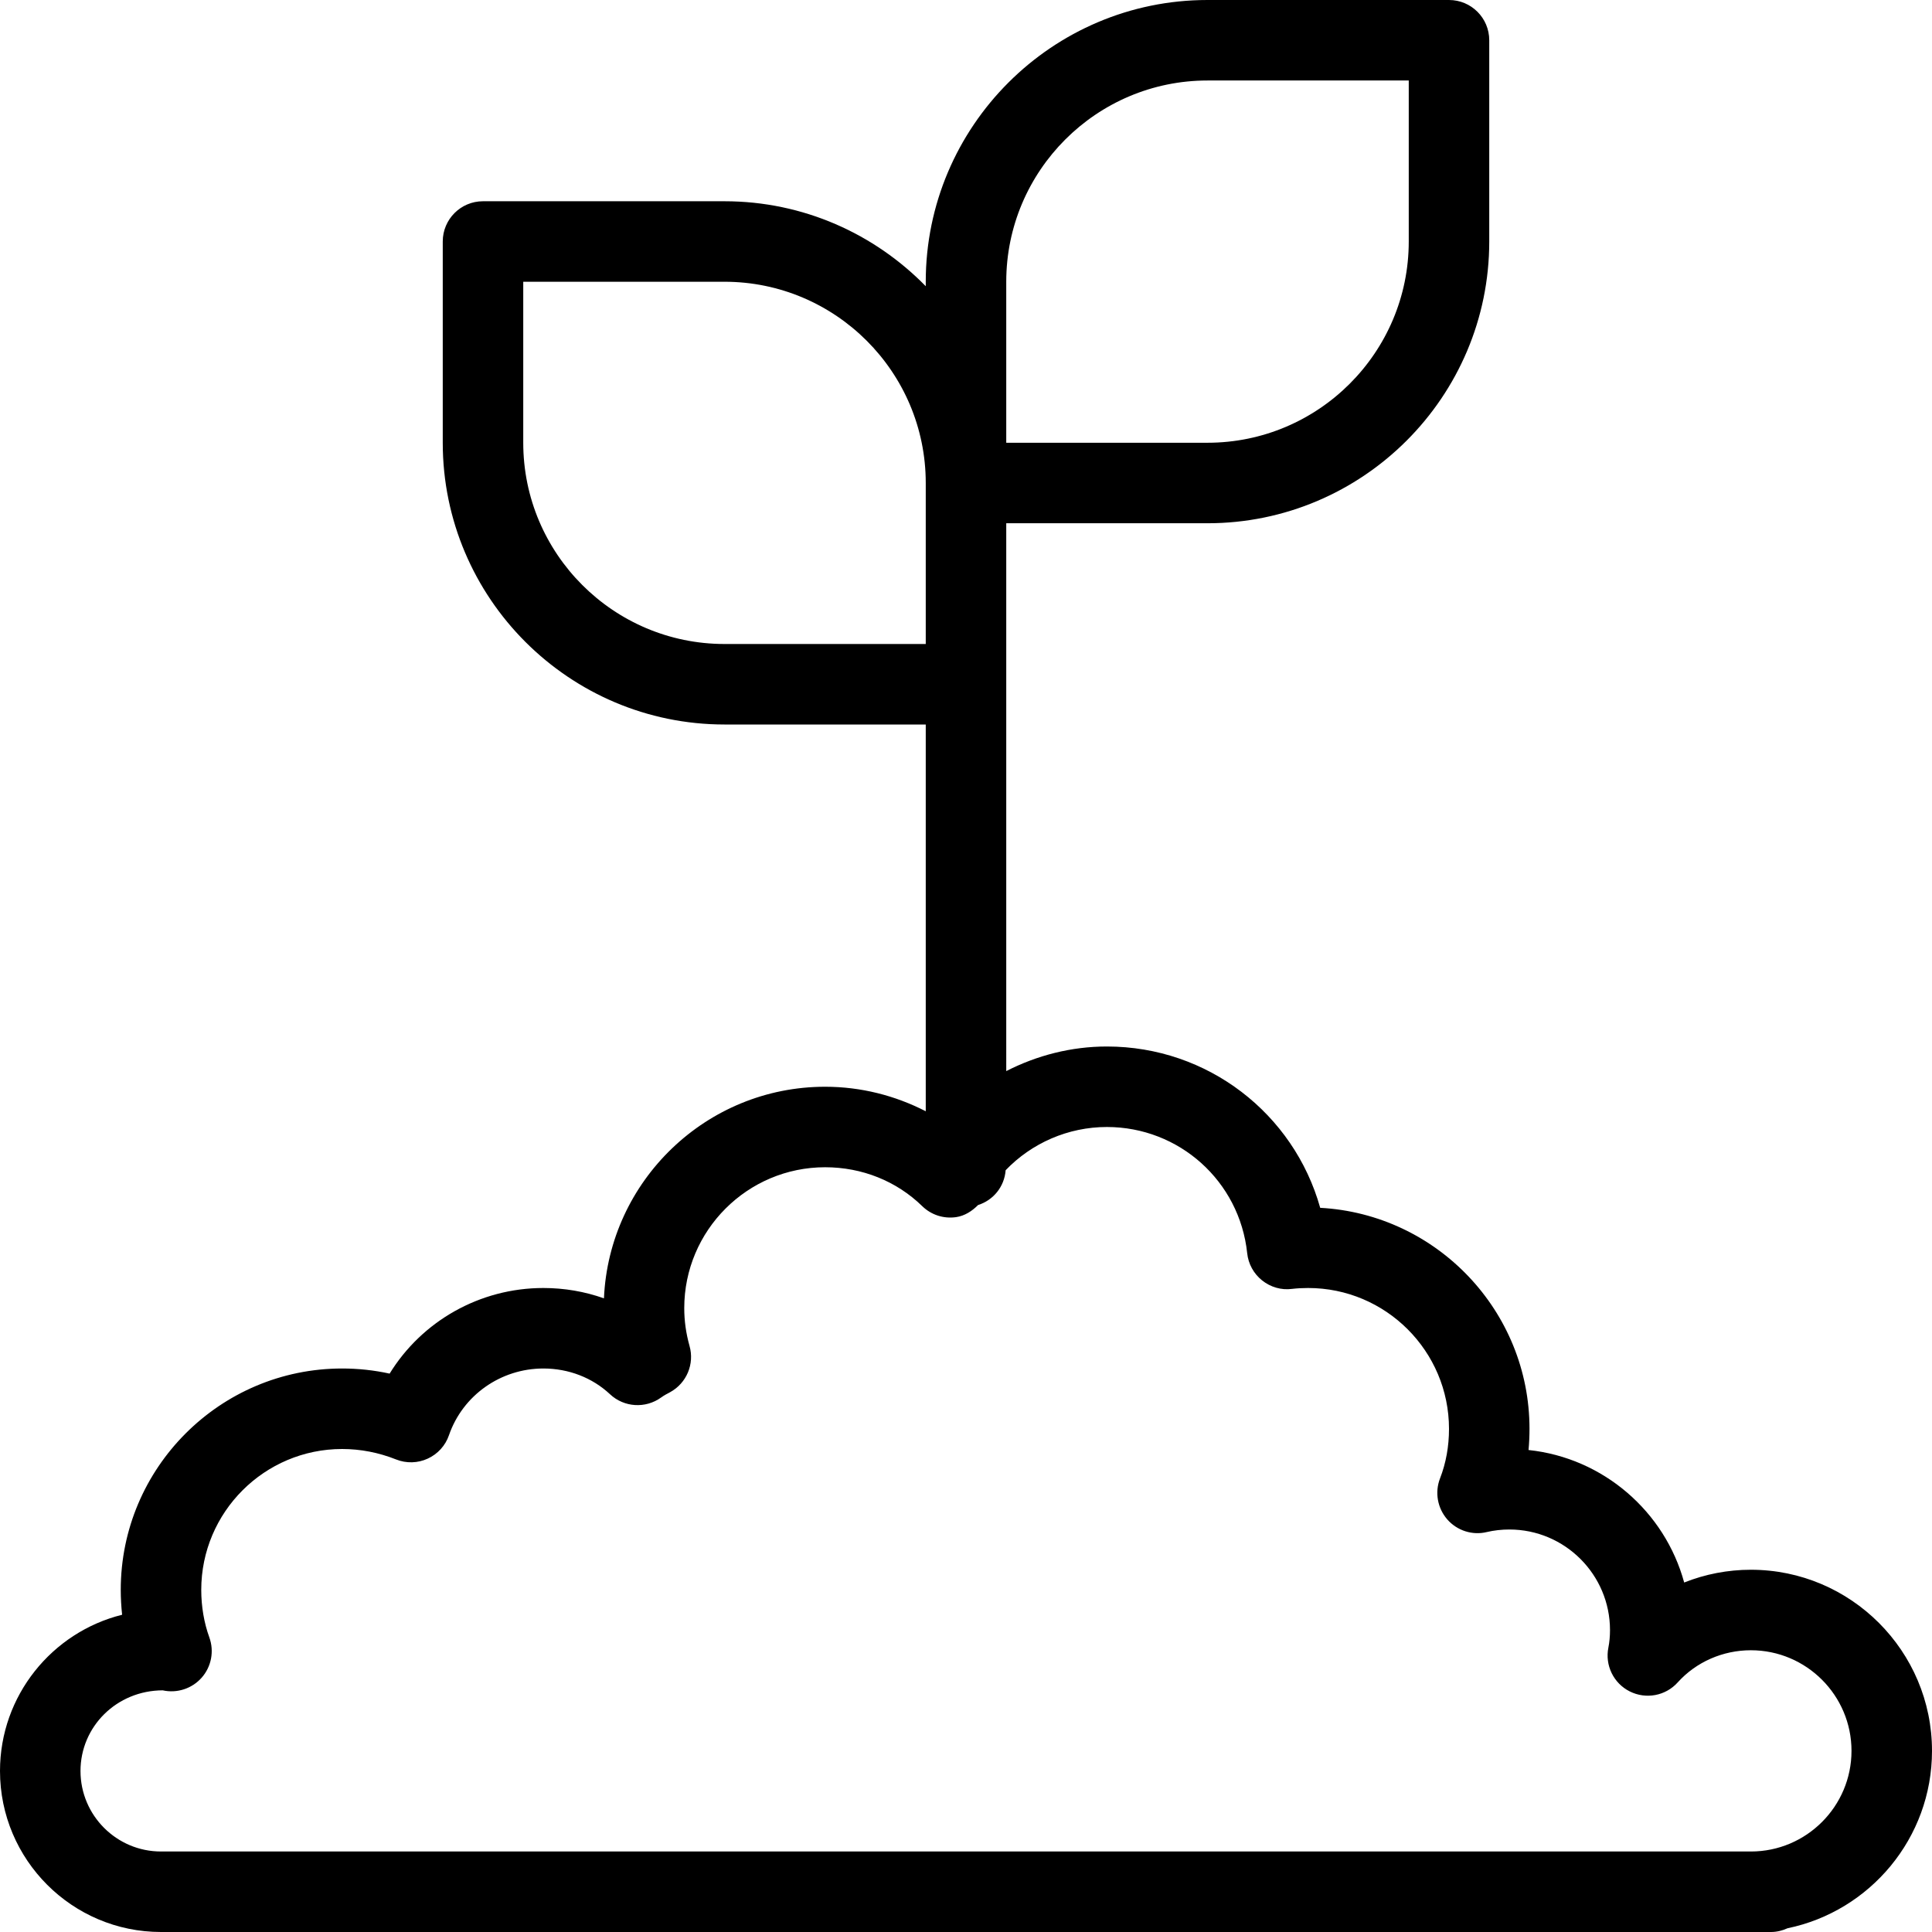 <svg fill="#000000" height="70px" style="enable-background:new 0 0 48 48;" version="1.1" viewBox="0 0 48 48" width="70px" x="0px" xml:space="preserve" xmlns="http://www.w3.org/2000/svg" xmlns:xlink="http://www.w3.org/1999/xlink" y="0px"><g><path d="M48,43.5c0-2.481-2.019-4.5-4.5-4.5c-0.574,0-1.137,0.11-1.657,0.317c-0.48-1.761-2.007-3.096-3.867-3.292   C37.992,35.852,38,35.677,38,35.5c0-2.932-2.307-5.336-5.2-5.492C32.144,27.669,30.007,26,27.5,26   c-0.885,0-1.738,0.221-2.5,0.611V17v-4h5c3.859,0,7-3.14,7-7V1c0-0.552-0.447-1-1-1h-6c-3.859,0-7,3.14-7,7v0.111   C21.728,5.81,19.958,5,18,5h-6c-0.553,0-1,0.448-1,1v5c0,3.86,3.141,7,7,7h5v9.609C22.238,27.218,21.389,27,20.5,27   c-2.951,0-5.367,2.337-5.495,5.257C14.529,32.088,14.021,32,13.5,32c-1.582,0-3.019,0.825-3.82,2.127   C9.292,34.042,8.898,34,8.5,34C5.468,34,3,36.467,3,39.5c0,0.206,0.012,0.413,0.034,0.618C1.294,40.551,0,42.127,0,44   c0,2.206,1.794,4,4,4h39.5H44c0.148,0,0.285-0.036,0.411-0.093C46.457,47.484,48,45.669,48,43.5z M25,7   c0-2.757,2.243-5,5-5h5v4c0,2.757-2.243,5-5,5h-5V8V7z M18,16c-2.757,0-5-2.243-5-5V7h5c2.757,0,5,2.243,5,5v4H18z    M43.5,46H4c-1.103,0-2-0.897-2-2s0.897-2,2.042-2.004c0.356,0.079,0.728-0.042,0.969-0.315s0.314-0.657,0.19-1   C5.069,40.318,5,39.91,5,39.5C5,37.57,6.57,36,8.5,36c0.455,0,0.906,0.087,1.342,0.26   c0.254,0.101,0.539,0.093,0.785-0.021c0.248-0.114,0.44-0.324,0.528-0.583C11.497,34.666,12.44,34,13.5,34   c0.627,0,1.216,0.228,1.656,0.64c0.35,0.328,0.882,0.36,1.27,0.08c0.074-0.054,0.147-0.091,0.222-0.131   c0.41-0.224,0.611-0.701,0.483-1.15C17.043,33.123,17,32.816,17,32.5c0-1.93,1.57-3.5,3.5-3.5   c0.916,0,1.773,0.343,2.412,0.966c0.222,0.216,0.525,0.317,0.838,0.274c0.217-0.031,0.398-0.149,0.55-0.301   c0.379-0.121,0.653-0.453,0.685-0.865C25.631,28.4,26.537,28,27.5,28c1.798,0,3.297,1.348,3.486,3.135   c0.028,0.267,0.162,0.51,0.371,0.677c0.21,0.167,0.478,0.246,0.743,0.21C32.231,32.007,32.361,32,32.5,32   c1.93,0,3.5,1.57,3.5,3.5c0,0.435-0.075,0.849-0.222,1.228c-0.135,0.346-0.066,0.739,0.178,1.02   s0.627,0.403,0.985,0.315C37.113,38.022,37.307,38,37.5,38c1.379,0,2.5,1.122,2.5,2.5c0,0.151-0.013,0.296-0.04,0.433   c-0.089,0.442,0.129,0.888,0.531,1.09c0.404,0.202,0.891,0.111,1.192-0.225C42.141,41.291,42.803,41,43.5,41   c1.379,0,2.5,1.122,2.5,2.5S44.879,46,43.5,46z"></path></g></svg>